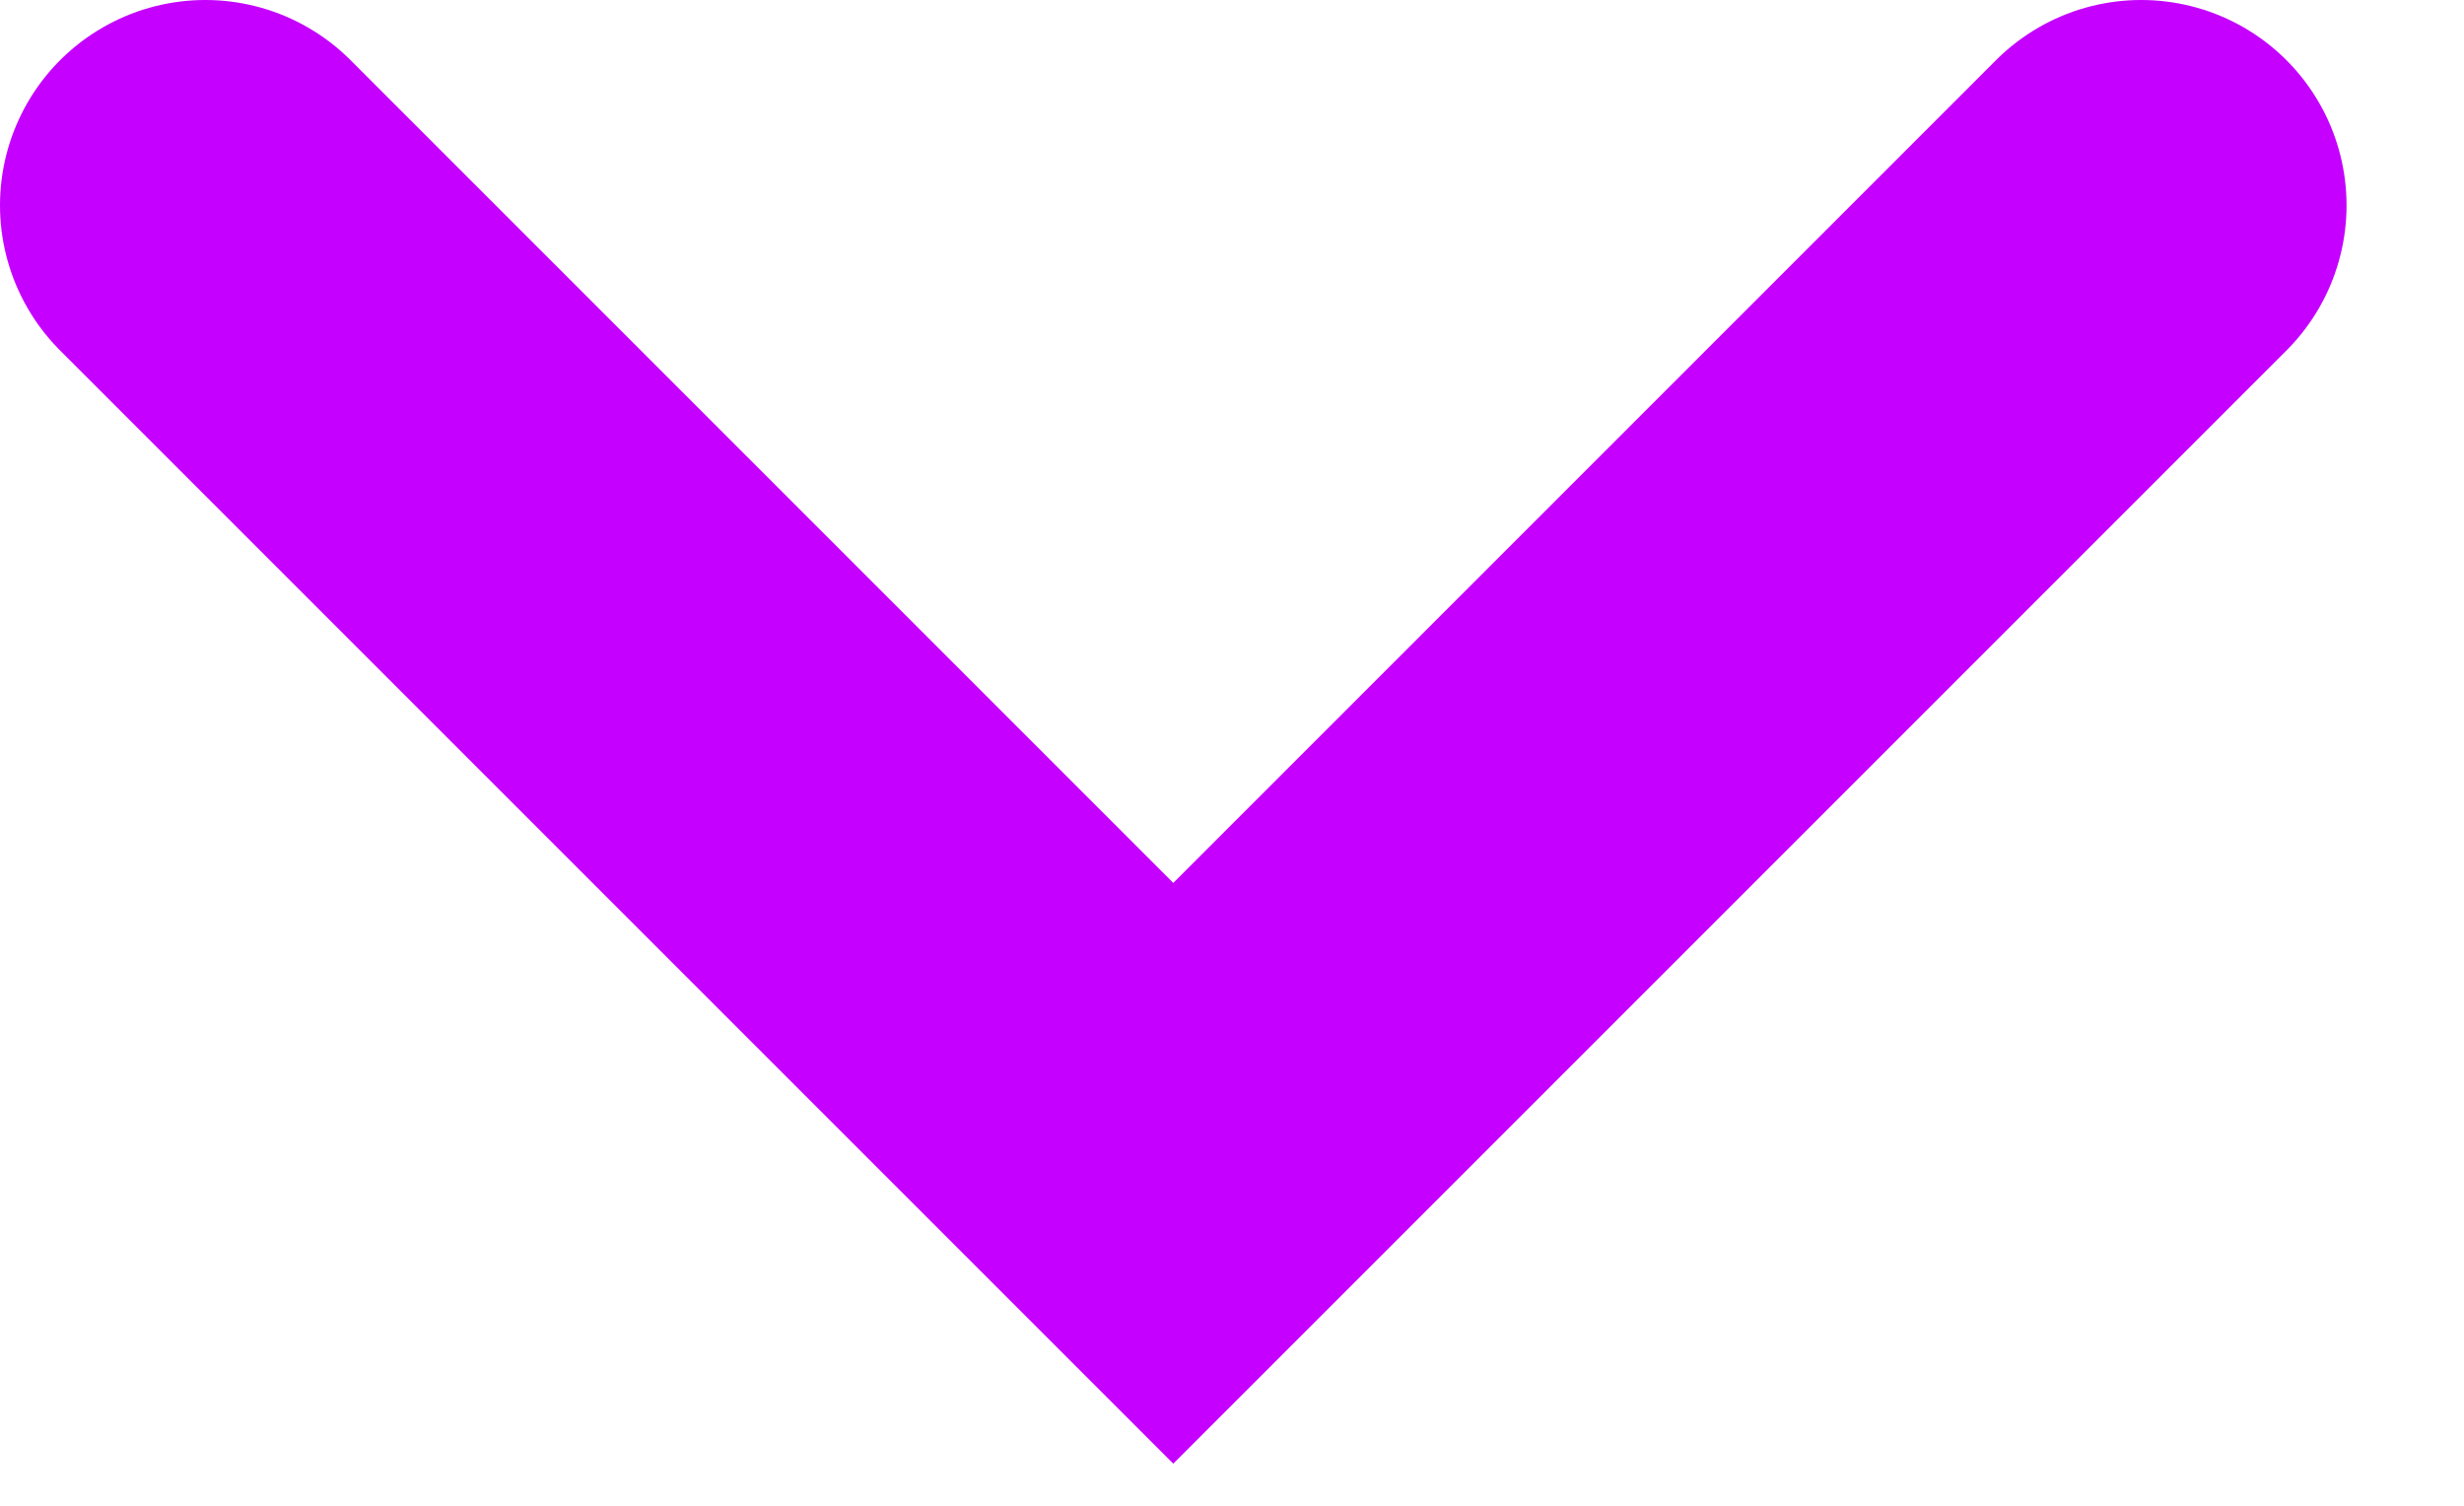 <svg width="18" height="11" viewBox="0 0 18 11" fill="none" xmlns="http://www.w3.org/2000/svg">
<path d="M1.5 1.5L8.571 8.571L15.642 1.5" stroke="#C500FF" stroke-width="3" stroke-linecap="round"/>
</svg>
